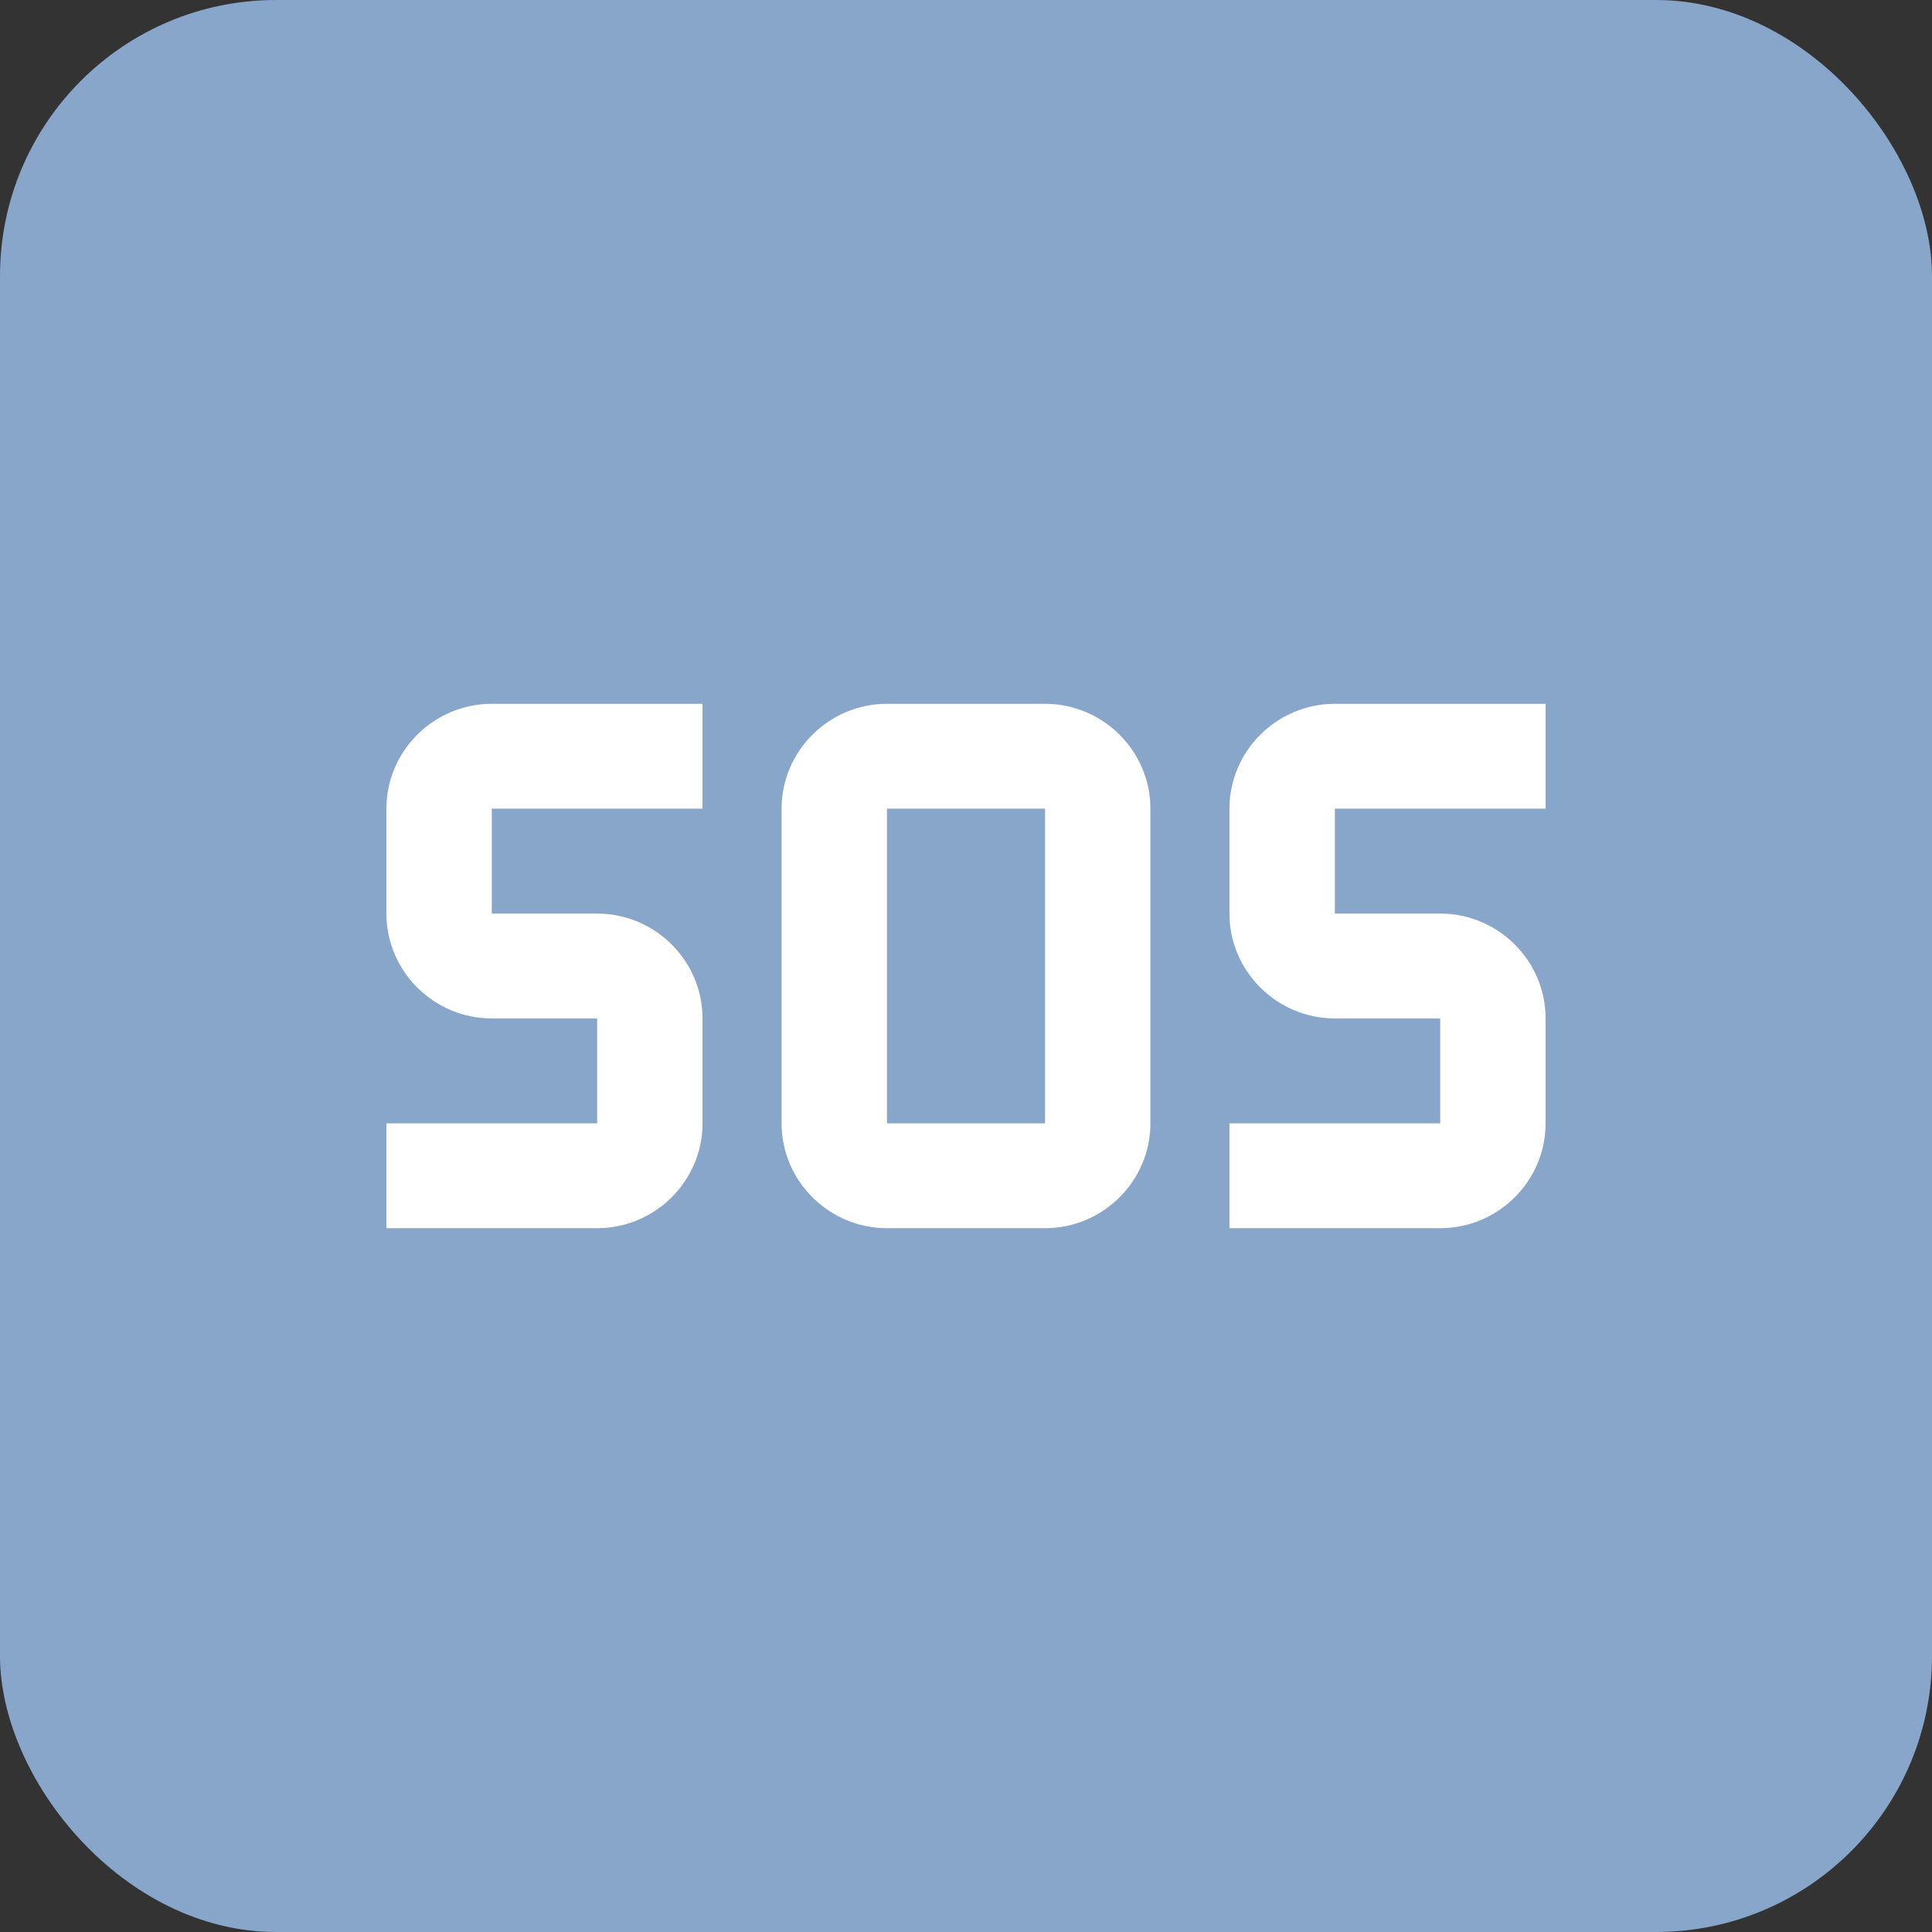 <svg xmlns="http://www.w3.org/2000/svg" fill="none" viewBox="0 0 70 70" height="70" width="70">
<rect x="0" y="0" width="70" height="70" fill="#333333" stroke="none"/>
<rect fill="#88A5CA" rx="10" height="70" width="70"></rect>
<path fill="white" d="M37.864 25.5H32.136C30.036 25.5 28.318 27.21 28.318 29.3V40.7C28.318 42.79 30.036 44.5 32.136 44.5H37.864C39.964 44.5 41.682 42.79 41.682 40.7V29.3C41.682 27.21 39.964 25.5 37.864 25.5ZM37.864 40.7H32.136V29.3H37.864V40.7ZM14 40.7H21.636V36.9H17.818C15.718 36.9 14 35.19 14 33.1V29.3C14 27.21 15.718 25.5 17.818 25.5H25.454V29.3H17.818V33.1H21.636C23.736 33.1 25.454 34.81 25.454 36.9V40.7C25.454 42.79 23.736 44.5 21.636 44.5H14V40.7ZM44.545 40.7H52.182V36.9H48.364C46.264 36.9 44.545 35.19 44.545 33.1V29.3C44.545 27.21 46.264 25.5 48.364 25.5H56V29.3H48.364V33.1H52.182C54.282 33.1 56 34.81 56 36.9V40.7C56 42.79 54.282 44.5 52.182 44.5H44.545V40.7Z"></path>
</svg>
